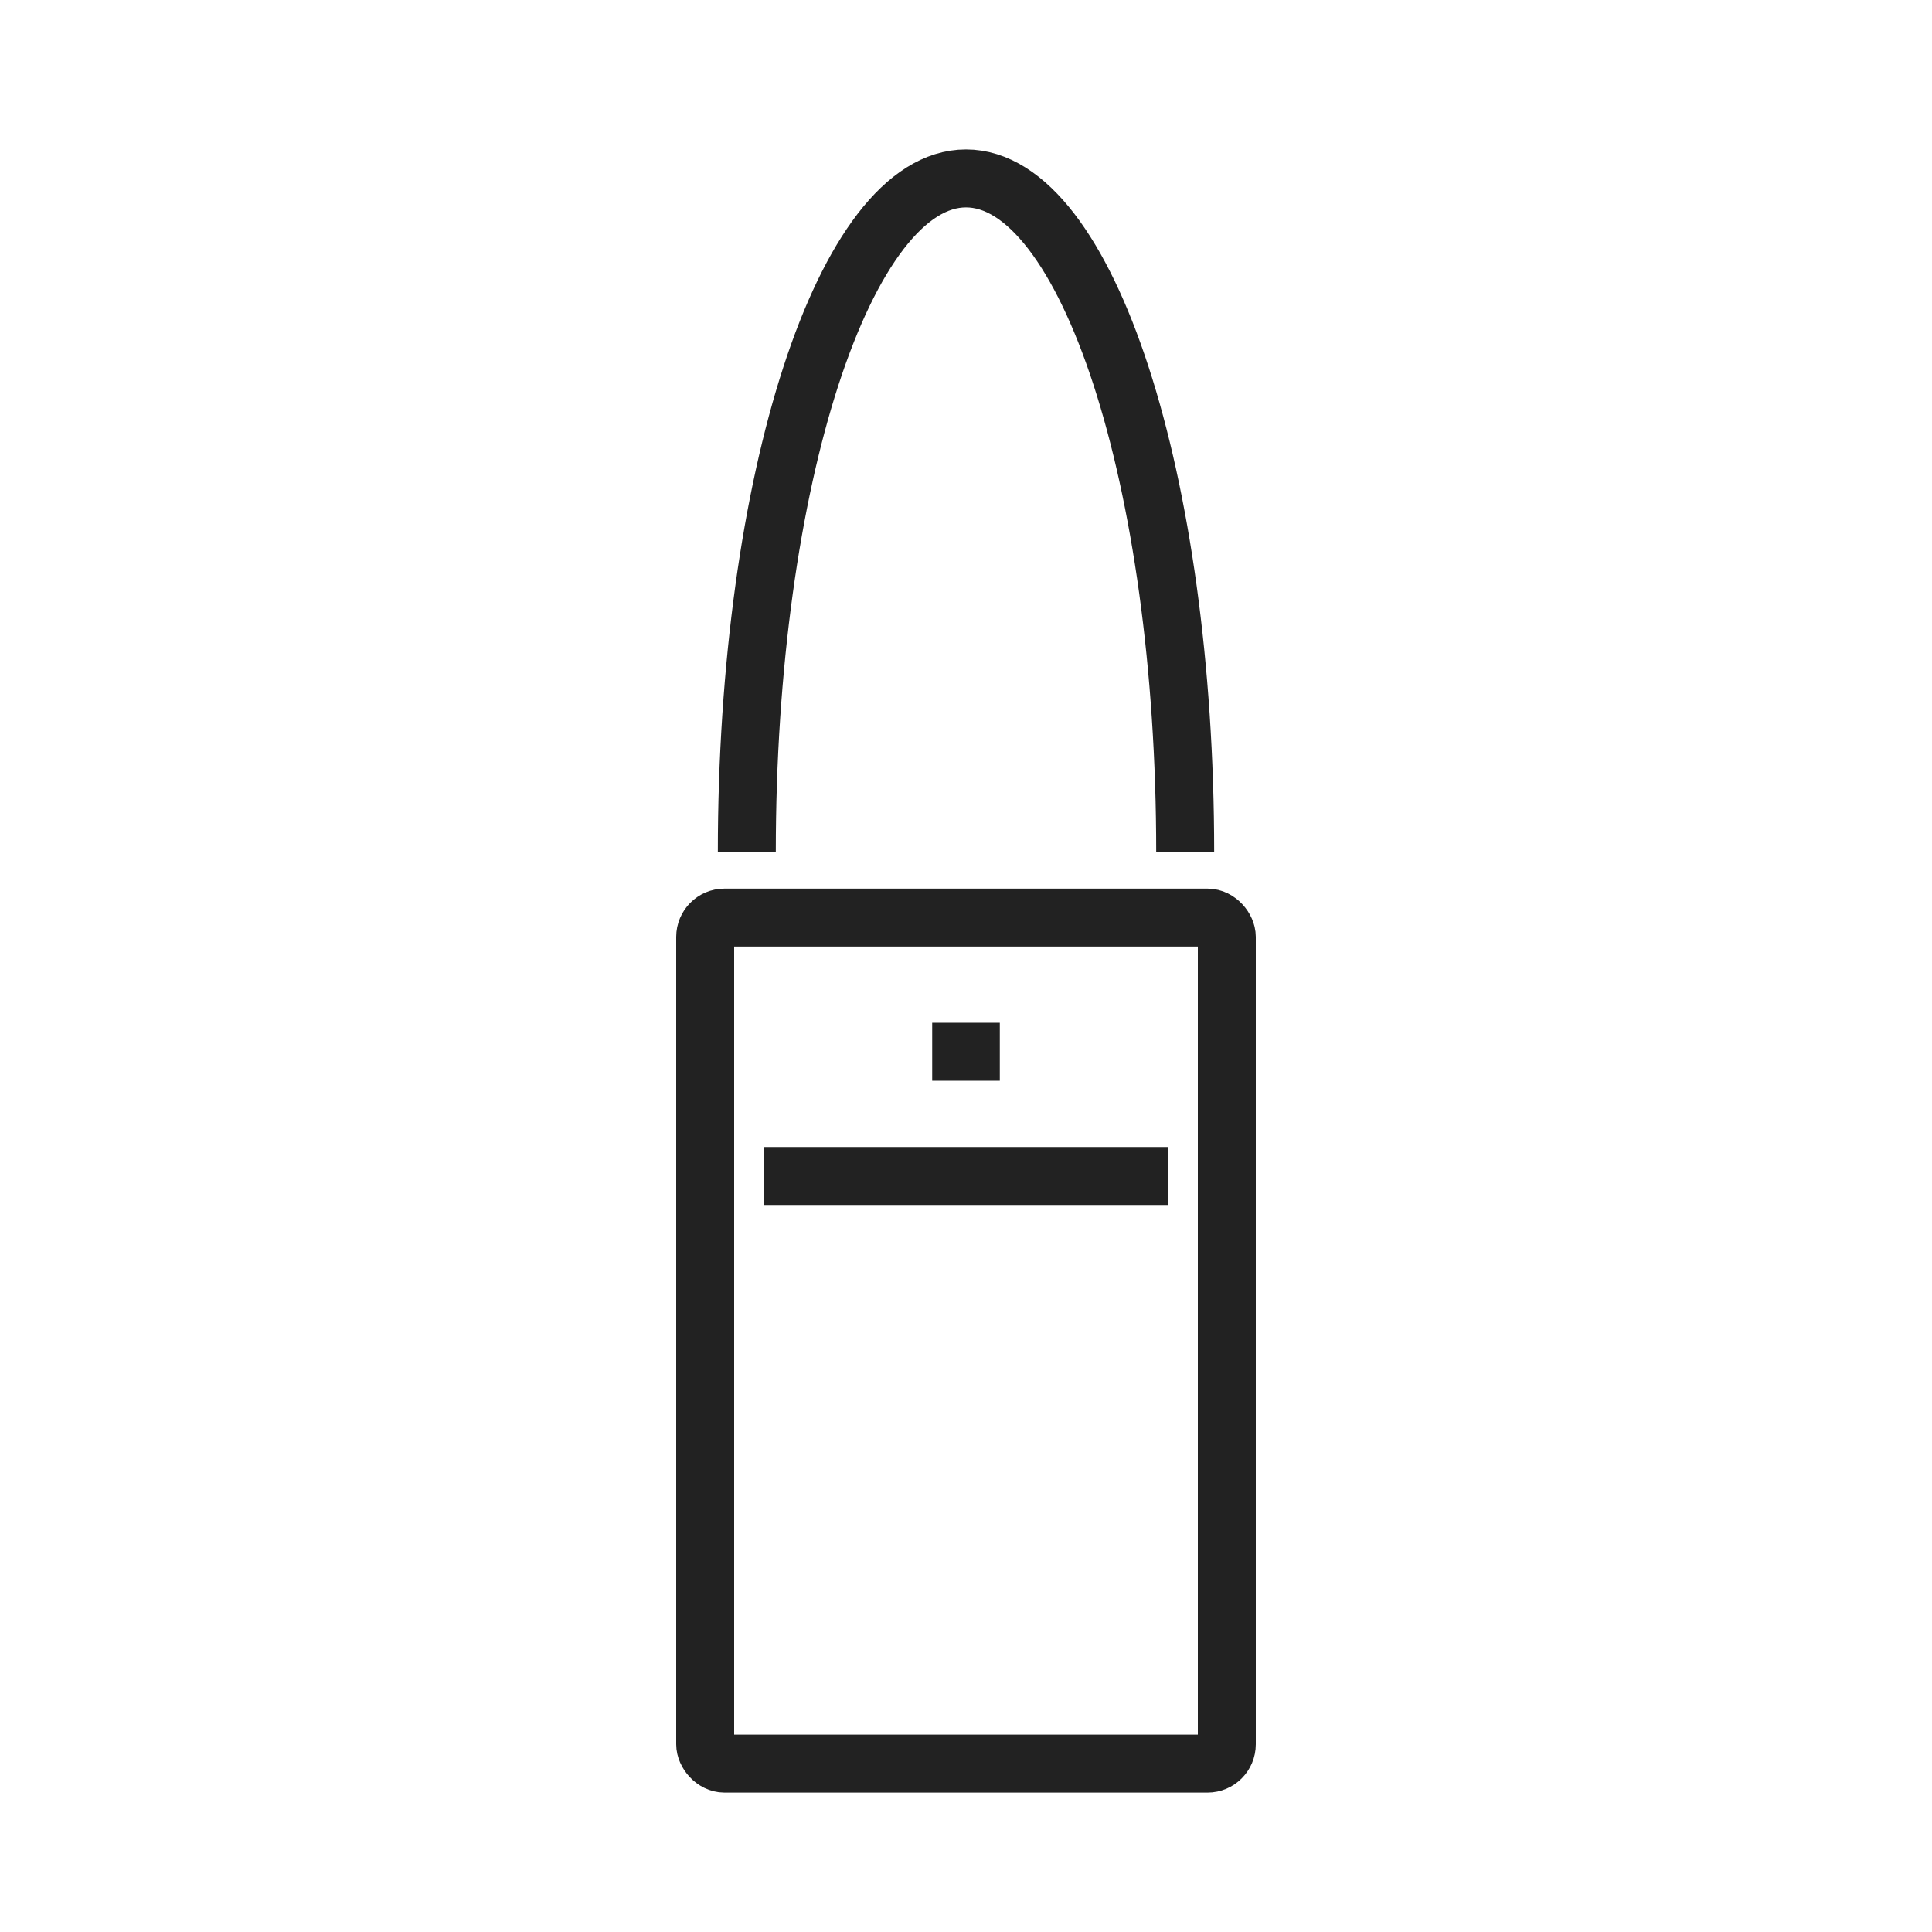 <?xml version="1.0" encoding="UTF-8"?><svg id="_レイヤー_1" xmlns="http://www.w3.org/2000/svg" viewBox="0 0 200 200"><defs><style>.cls-1{fill:none;stroke:#222;stroke-miterlimit:10;stroke-width:6px;}</style></defs><rect class="cls-1" x="73" y="94.99" width="54" height="87.58" rx="2" ry="2"/><path class="cls-1" d="M77.31,88.19c0-38.5,10.16-69.72,22.69-69.72s22.69,31.21,22.69,69.72"/><line class="cls-1" x1="79.11" y1="121.74" x2="120.89" y2="121.74"/><line class="cls-1" x1="96.5" y1="108.88" x2="103.5" y2="108.88"/></svg>